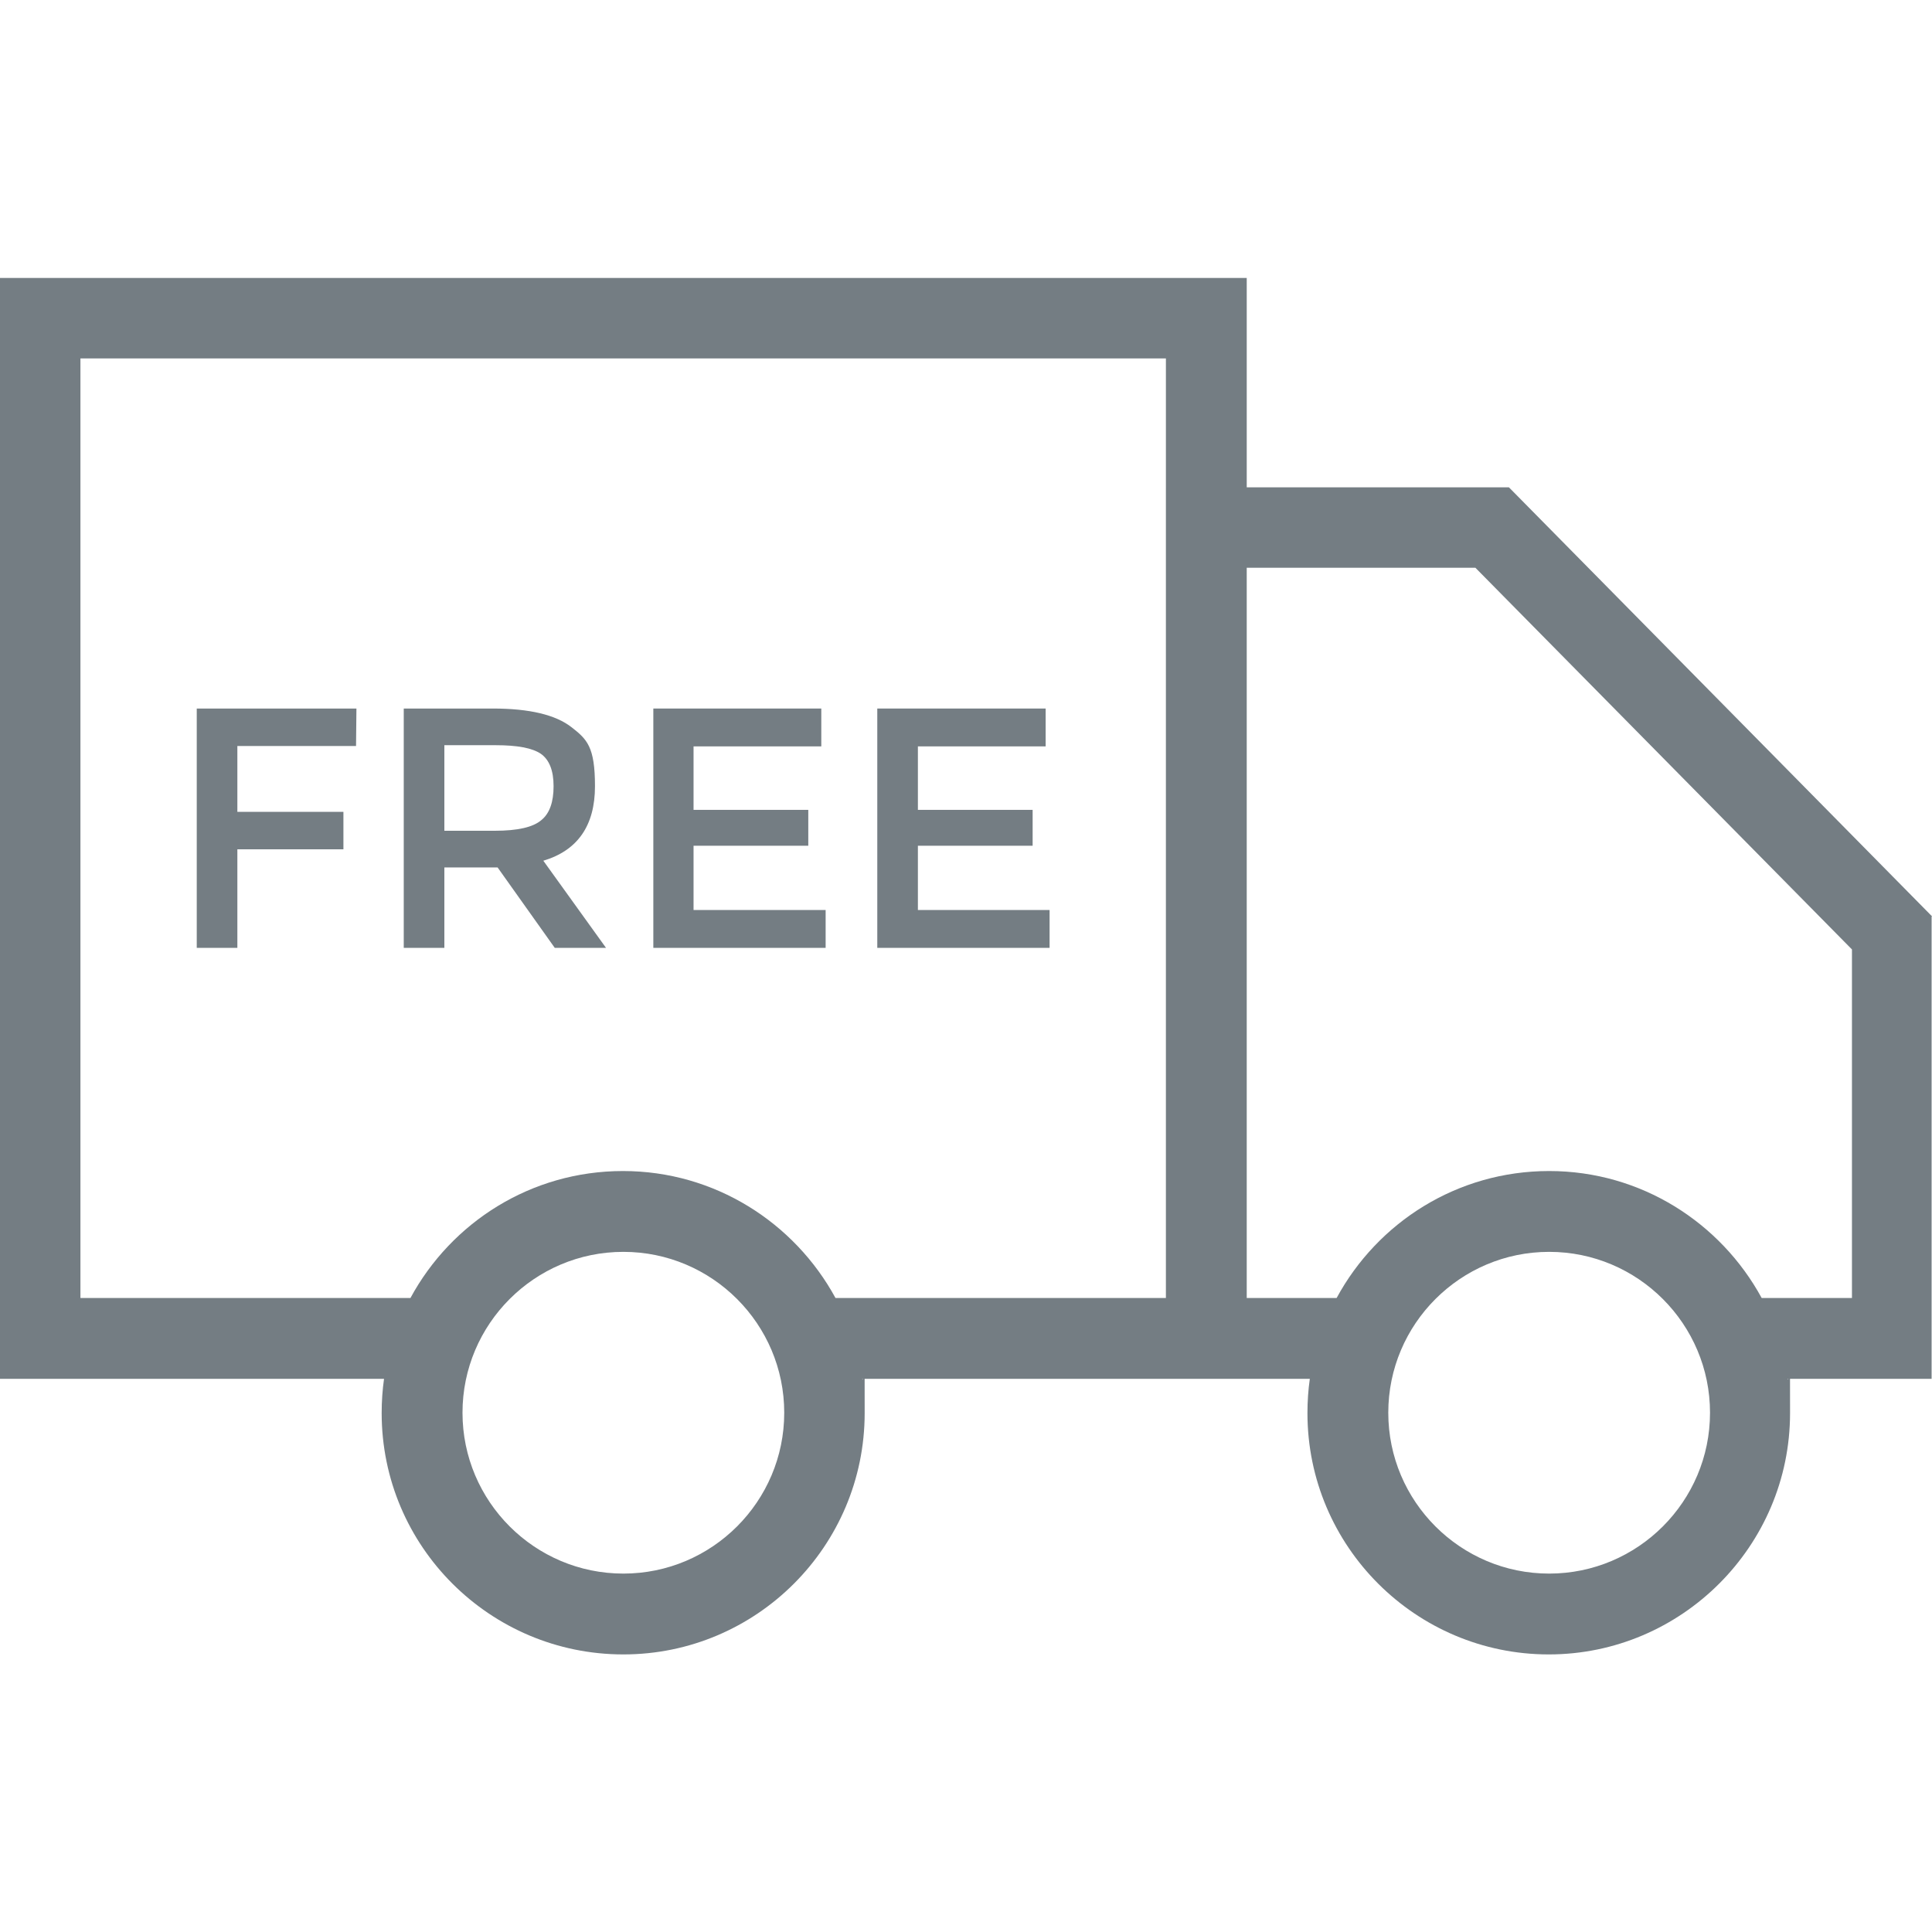 <?xml version="1.0" encoding="UTF-8"?>
<svg id="Capa_1" data-name="Capa 1" xmlns="http://www.w3.org/2000/svg" version="1.1" viewBox="0 0 490 490">
  <defs>
    <style>
      .cls-1 {
        fill: #747d83;
        stroke-width: 0px;
      }
    </style>
  </defs>
  <path class="cls-1" d="M490,232.4l-107.3-108.8h-66.5v-53.1H0v279.2h97.4c-.4,2.8-.6,5.7-.6,8.7,0,33.8,27.5,61.2,61.3,61.2s61.2-27.5,61.2-61.2-.2-5.8-.6-8.7h113.5c-.4,2.8-.6,5.7-.6,8.7,0,33.8,27.5,61.2,61.2,61.2s61.2-27.5,61.2-61.2-.2-5.8-.6-8.7h36.5v-117.2ZM158.1,399.1c-22.5,0-40.8-18.3-40.8-40.8s18.3-40.8,40.8-40.8,40.8,18.3,40.8,40.8c0,22.5-18.3,40.8-40.8,40.8ZM295.7,123.6v205.6h-83.8c-10.4-19.1-30.6-32.2-53.9-32.2s-43.5,13-53.9,32.2H20.4V90.9h275.3v32.7h0ZM392.9,399.1c-22.5,0-40.8-18.3-40.8-40.8s18.3-40.8,40.8-40.8,40.8,18.3,40.8,40.8-18.3,40.8-40.8,40.8ZM469.6,329.2h-22.8c-10.4-19.1-30.6-32.2-53.9-32.2s-43.5,13-53.9,32.2h-22.8v-185.2h58l95.5,96.8v88.4Z"/>
  <polygon class="cls-1" points="60.2 215.4 87.1 215.4 87.1 205.9 60.2 205.9 60.2 189.2 90.3 189.2 90.4 179.7 49.9 179.7 49.9 240.4 60.2 240.4 60.2 215.4"/>
  <path class="cls-1" d="M112.7,220h13.5l14.5,20.4h13l-15.9-22.1c8.7-2.6,13.1-8.9,13.1-18.9s-2-11.9-6-15c-4-3.1-10.6-4.7-19.9-4.7h-22.6v60.7h10.3v-20.4h0ZM112.7,189h13c5.5,0,9.3.7,11.5,2.2,2.1,1.5,3.2,4.2,3.2,8.2s-1,6.9-3.1,8.6c-2.1,1.8-6,2.7-11.8,2.7h-12.8s0-21.7,0-21.7Z"/>
  <polygon class="cls-1" points="209.4 230.8 175.9 230.8 175.9 214.5 205 214.5 205 205.4 175.9 205.4 175.9 189.3 208.3 189.3 208.3 179.7 165.7 179.7 165.7 240.4 209.4 240.4 209.4 230.8"/>
  <polygon class="cls-1" points="266.2 230.8 232.8 230.8 232.8 214.5 261.9 214.5 261.9 205.4 232.8 205.4 232.8 189.3 265.2 189.3 265.2 179.7 222.5 179.7 222.5 240.4 266.2 240.4 266.2 230.8"/>
</svg>